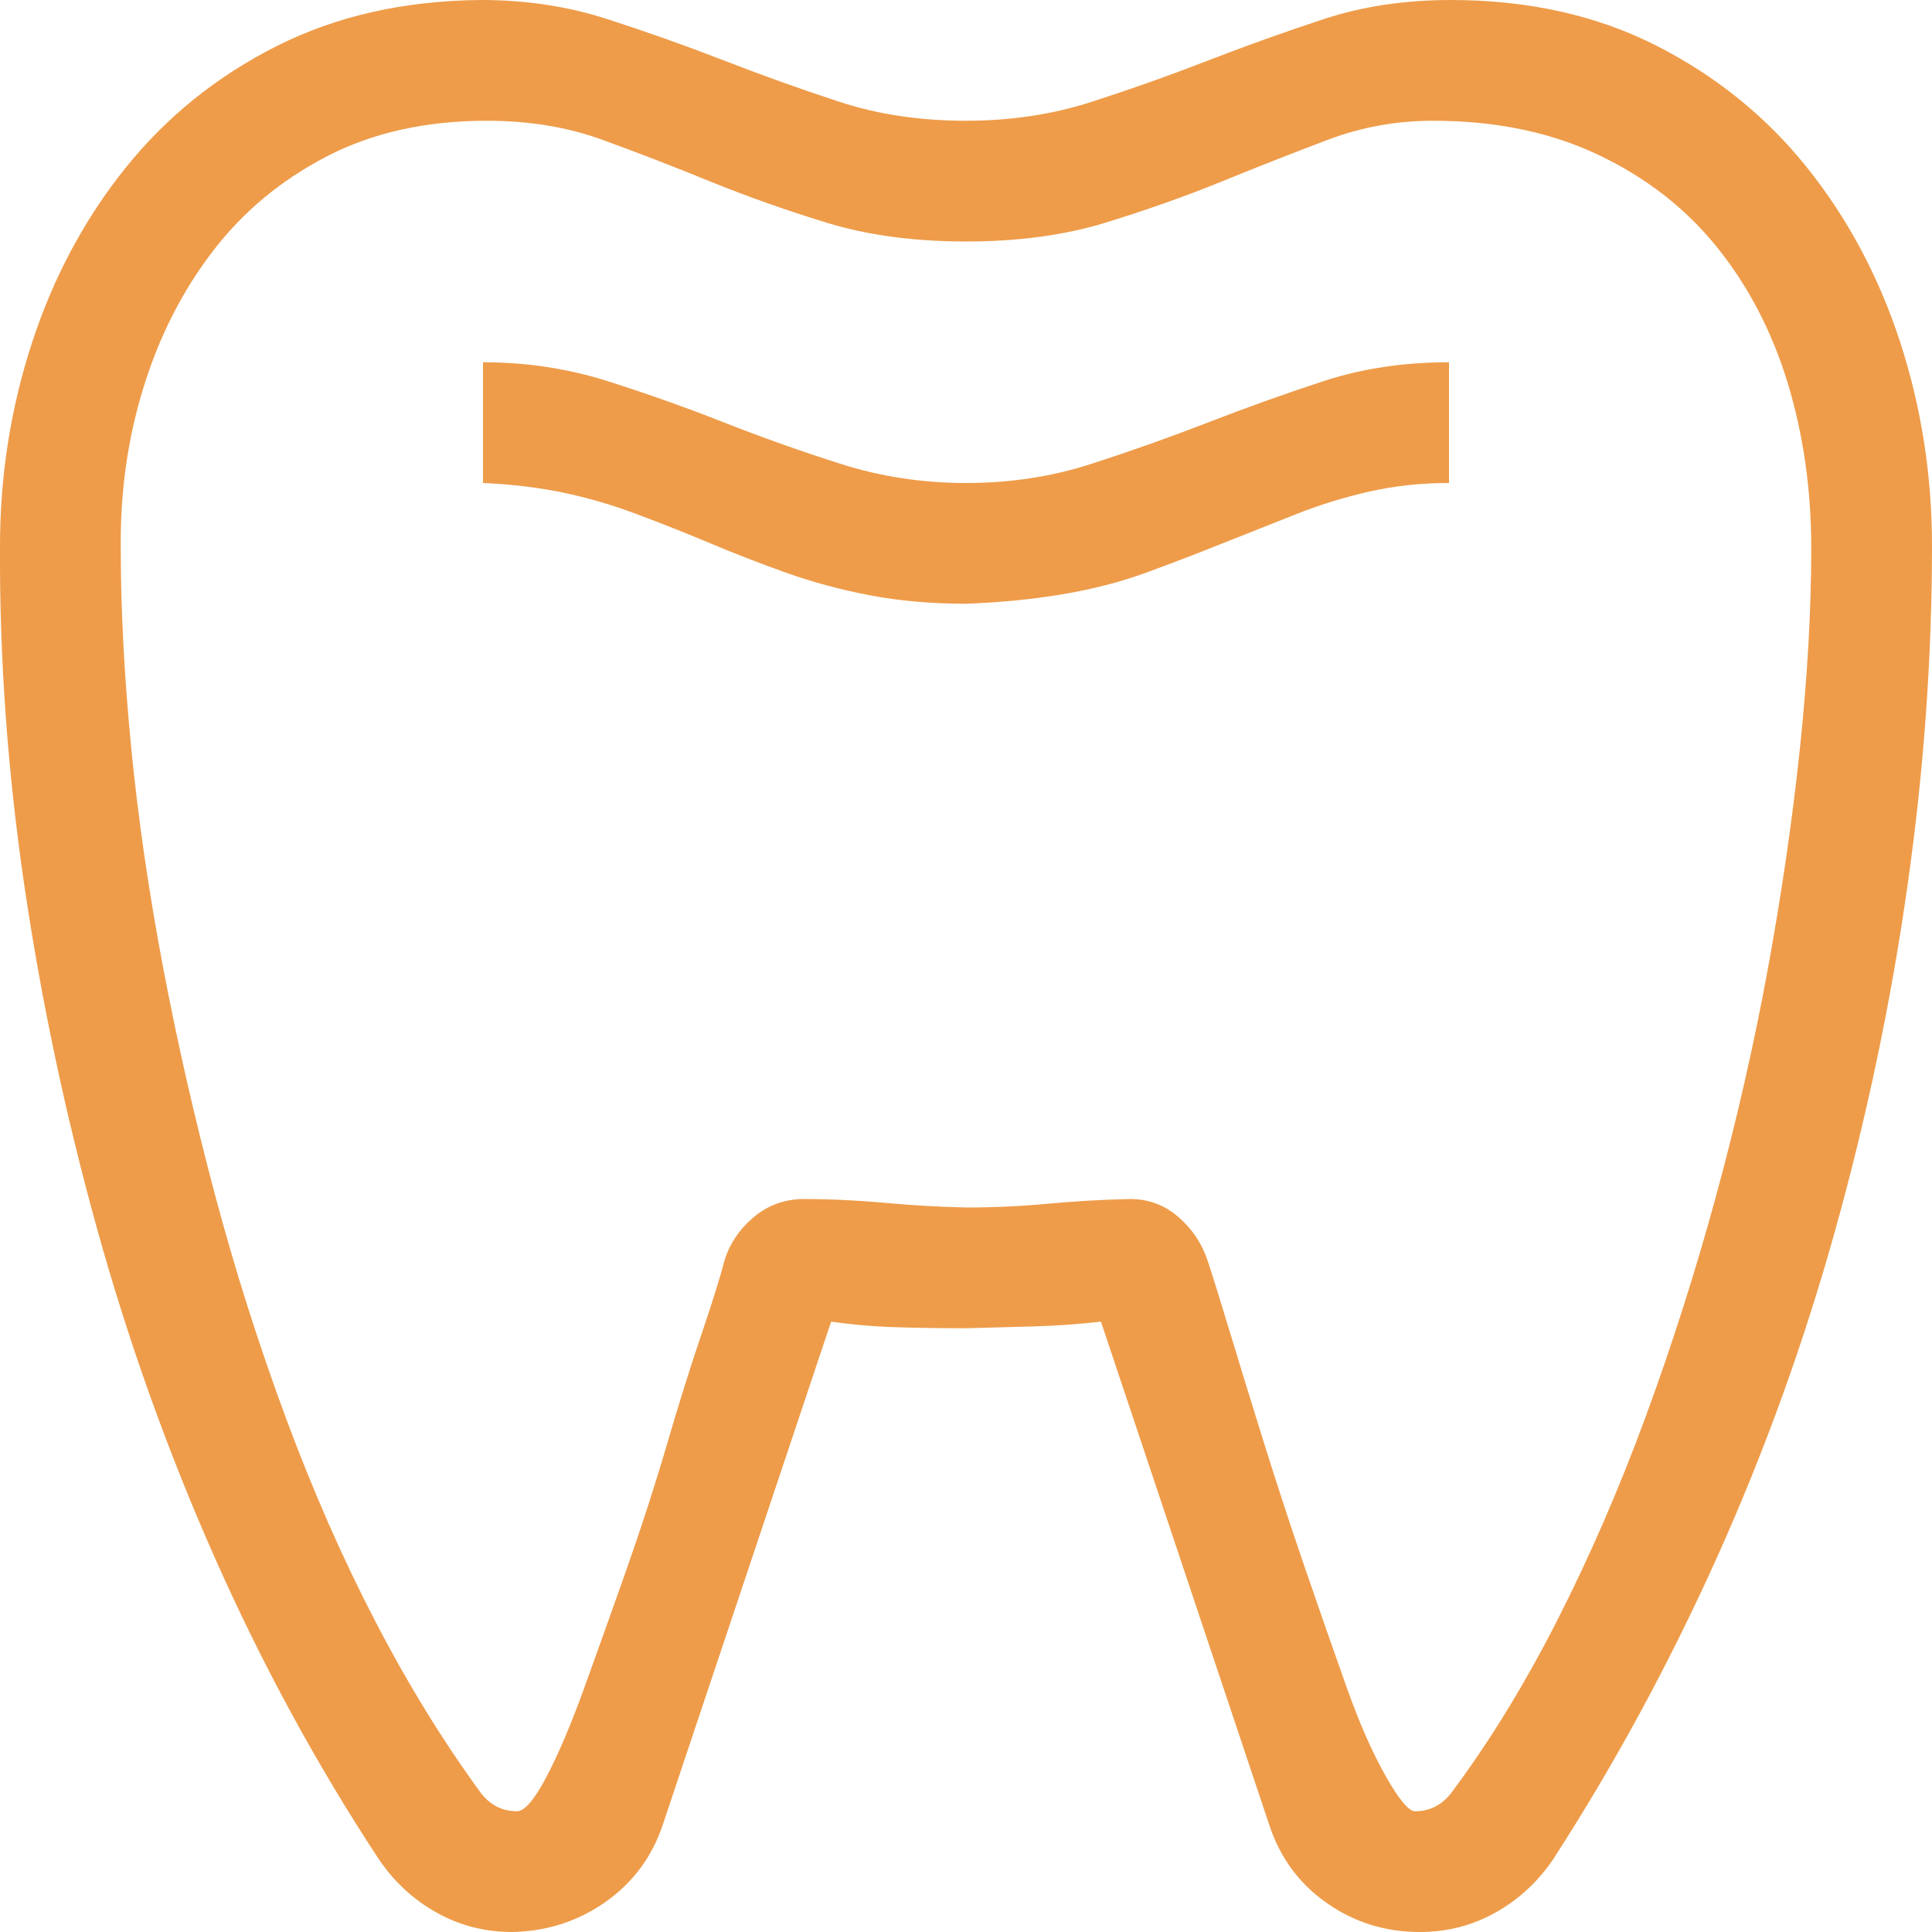 <svg width="26" height="26" viewBox="0 0 26 26" fill="none" xmlns="http://www.w3.org/2000/svg">
<path d="M13 6.5C13.593 6.5 14.151 6.415 14.676 6.246C15.201 6.077 15.726 5.891 16.25 5.688C16.775 5.484 17.296 5.298 17.812 5.129C18.328 4.96 18.891 4.875 19.5 4.875V6.5C19.128 6.5 18.772 6.538 18.434 6.614C18.095 6.69 17.765 6.792 17.444 6.919C17.122 7.046 16.792 7.177 16.453 7.312C16.115 7.448 15.772 7.579 15.425 7.706C15.078 7.833 14.701 7.93 14.295 7.998C13.889 8.066 13.457 8.108 13 8.125C12.535 8.125 12.103 8.087 11.705 8.011C11.307 7.935 10.931 7.833 10.575 7.706C10.22 7.579 9.881 7.448 9.56 7.312C9.238 7.177 8.908 7.046 8.57 6.919C8.231 6.792 7.897 6.695 7.567 6.627C7.237 6.559 6.881 6.517 6.5 6.5V4.875C7.084 4.875 7.643 4.96 8.176 5.129C8.709 5.298 9.234 5.484 9.75 5.688C10.267 5.891 10.791 6.077 11.324 6.246C11.858 6.415 12.416 6.5 13 6.5ZM26 7.351C26 8.849 25.89 10.372 25.67 11.921C25.45 13.47 25.128 15.006 24.705 16.529C24.282 18.053 23.749 19.53 23.106 20.96C22.462 22.39 21.73 23.74 20.909 25.01C20.706 25.314 20.448 25.556 20.135 25.733C19.822 25.911 19.479 26 19.107 26C18.641 26 18.222 25.869 17.85 25.606C17.477 25.344 17.219 24.989 17.075 24.54L14.816 17.786C14.519 17.82 14.219 17.841 13.914 17.85C13.61 17.858 13.305 17.866 13 17.875C12.695 17.875 12.391 17.871 12.086 17.862C11.781 17.854 11.481 17.828 11.185 17.786L8.925 24.54C8.781 24.98 8.523 25.331 8.151 25.594C7.778 25.856 7.359 25.991 6.894 26C6.521 26 6.179 25.911 5.865 25.733C5.552 25.556 5.294 25.314 5.091 25.01C4.262 23.749 3.53 22.403 2.895 20.973C2.26 19.542 1.731 18.065 1.308 16.542C0.885 15.019 0.559 13.482 0.33 11.934C0.102 10.385 -0.008 8.857 0 7.351C0 6.403 0.144 5.489 0.432 4.608C0.72 3.728 1.139 2.945 1.689 2.26C2.239 1.574 2.916 1.028 3.72 0.622C4.524 0.216 5.442 0.008 6.475 0C7.076 0 7.639 0.085 8.163 0.254C8.688 0.423 9.213 0.609 9.738 0.812C10.262 1.016 10.783 1.202 11.299 1.371C11.815 1.54 12.382 1.625 13 1.625C13.601 1.625 14.164 1.54 14.689 1.371C15.213 1.202 15.738 1.016 16.263 0.812C16.788 0.609 17.308 0.423 17.824 0.254C18.341 0.085 18.908 0 19.526 0C20.558 0 21.476 0.203 22.28 0.609C23.084 1.016 23.762 1.562 24.312 2.247C24.862 2.933 25.281 3.715 25.569 4.596C25.856 5.476 26 6.394 26 7.351ZM24.375 7.376C24.375 6.589 24.269 5.848 24.058 5.154C23.846 4.46 23.529 3.851 23.106 3.326C22.683 2.801 22.149 2.387 21.506 2.082C20.863 1.777 20.122 1.625 19.284 1.625C18.794 1.625 18.324 1.71 17.875 1.879C17.427 2.048 16.953 2.234 16.453 2.438C15.954 2.641 15.429 2.827 14.879 2.996C14.329 3.165 13.703 3.25 13 3.25C12.298 3.25 11.671 3.165 11.121 2.996C10.571 2.827 10.046 2.641 9.547 2.438C9.048 2.234 8.565 2.048 8.1 1.879C7.634 1.71 7.118 1.625 6.551 1.625C5.73 1.625 5.011 1.786 4.393 2.107C3.775 2.429 3.263 2.856 2.857 3.39C2.45 3.923 2.141 4.532 1.93 5.218C1.718 5.903 1.617 6.623 1.625 7.376C1.625 8.205 1.672 9.098 1.765 10.055C1.858 11.011 2.002 12.001 2.196 13.025C2.391 14.05 2.624 15.069 2.895 16.085C3.166 17.101 3.483 18.099 3.847 19.081C4.211 20.063 4.613 20.977 5.053 21.823C5.493 22.67 5.967 23.44 6.475 24.134C6.602 24.295 6.763 24.375 6.957 24.375C7.059 24.375 7.19 24.223 7.351 23.918C7.512 23.613 7.681 23.215 7.859 22.725C8.036 22.234 8.227 21.701 8.43 21.125C8.633 20.549 8.815 19.987 8.976 19.436C9.137 18.886 9.293 18.387 9.446 17.939C9.598 17.49 9.699 17.164 9.75 16.961C9.818 16.741 9.945 16.55 10.131 16.39C10.317 16.229 10.537 16.144 10.791 16.136C11.164 16.136 11.532 16.153 11.896 16.186C12.26 16.22 12.628 16.241 13 16.25C13.373 16.25 13.741 16.233 14.105 16.199C14.469 16.165 14.837 16.144 15.209 16.136C15.455 16.136 15.671 16.216 15.857 16.377C16.043 16.538 16.174 16.732 16.25 16.961C16.318 17.164 16.419 17.49 16.555 17.939C16.69 18.387 16.843 18.882 17.012 19.424C17.181 19.965 17.367 20.533 17.57 21.125C17.774 21.717 17.96 22.251 18.129 22.725C18.298 23.199 18.472 23.592 18.65 23.905C18.827 24.218 18.959 24.375 19.043 24.375C19.238 24.375 19.399 24.295 19.526 24.134C20.033 23.457 20.507 22.686 20.948 21.823C21.388 20.96 21.785 20.046 22.141 19.081C22.496 18.116 22.814 17.122 23.093 16.098C23.372 15.074 23.605 14.054 23.791 13.038C23.977 12.023 24.121 11.032 24.223 10.067C24.324 9.103 24.375 8.205 24.375 7.376Z" fill="#EE9C4A"/>
</svg>
